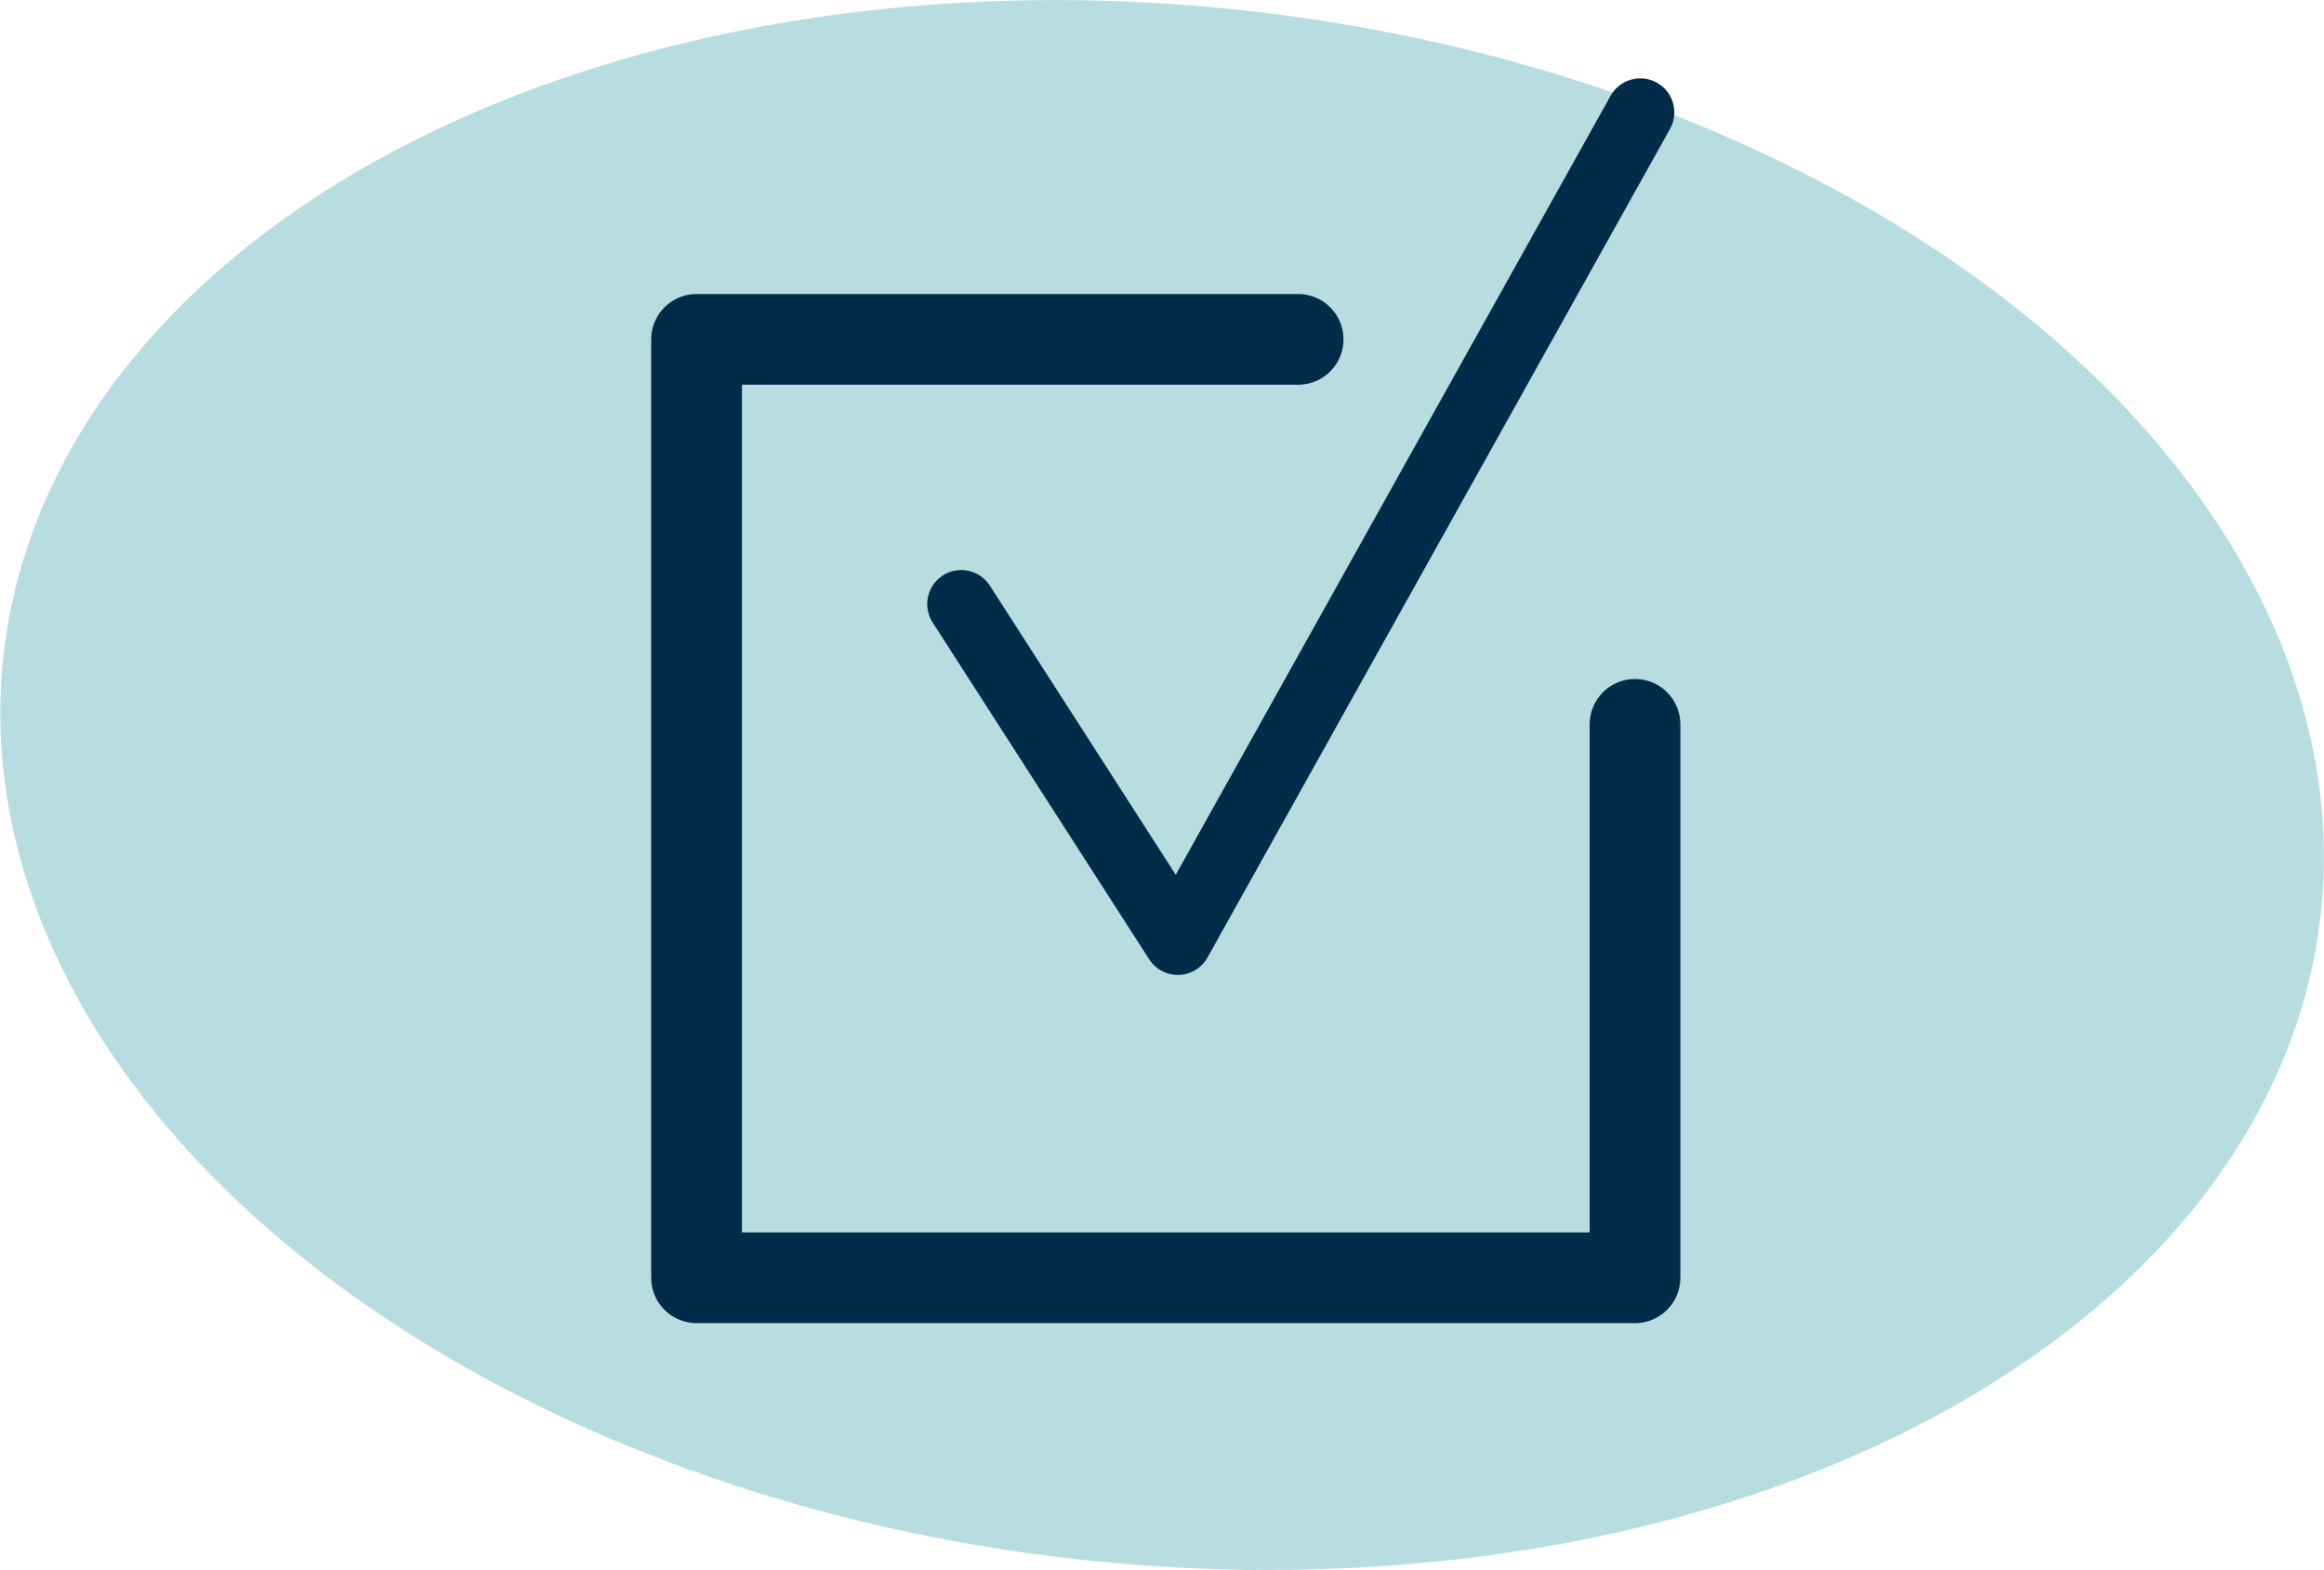 <?xml version="1.0" encoding="UTF-8"?><svg id="Layer_1" xmlns="http://www.w3.org/2000/svg" viewBox="0 0 184.47 124.63"><defs><style>.cls-1{fill:#b7dde1;}.cls-2{stroke-width:5.4px;}.cls-2,.cls-3{fill:none;stroke:#002b49;stroke-linecap:round;stroke-linejoin:round;}.cls-3{stroke-width:7.2px;}</style></defs><ellipse class="cls-1" cx="92.24" cy="62.31" rx="61.83" ry="92.54" transform="translate(20.01 147.01) rotate(-83.58)"/><g><polyline class="cls-3" points="129.78 57.5 129.78 101.43 55.29 101.43 55.29 26.94 103.04 26.94"/><polyline class="cls-2" points="76.3 47.95 93.49 74.69 130.2 8.92"/></g></svg>